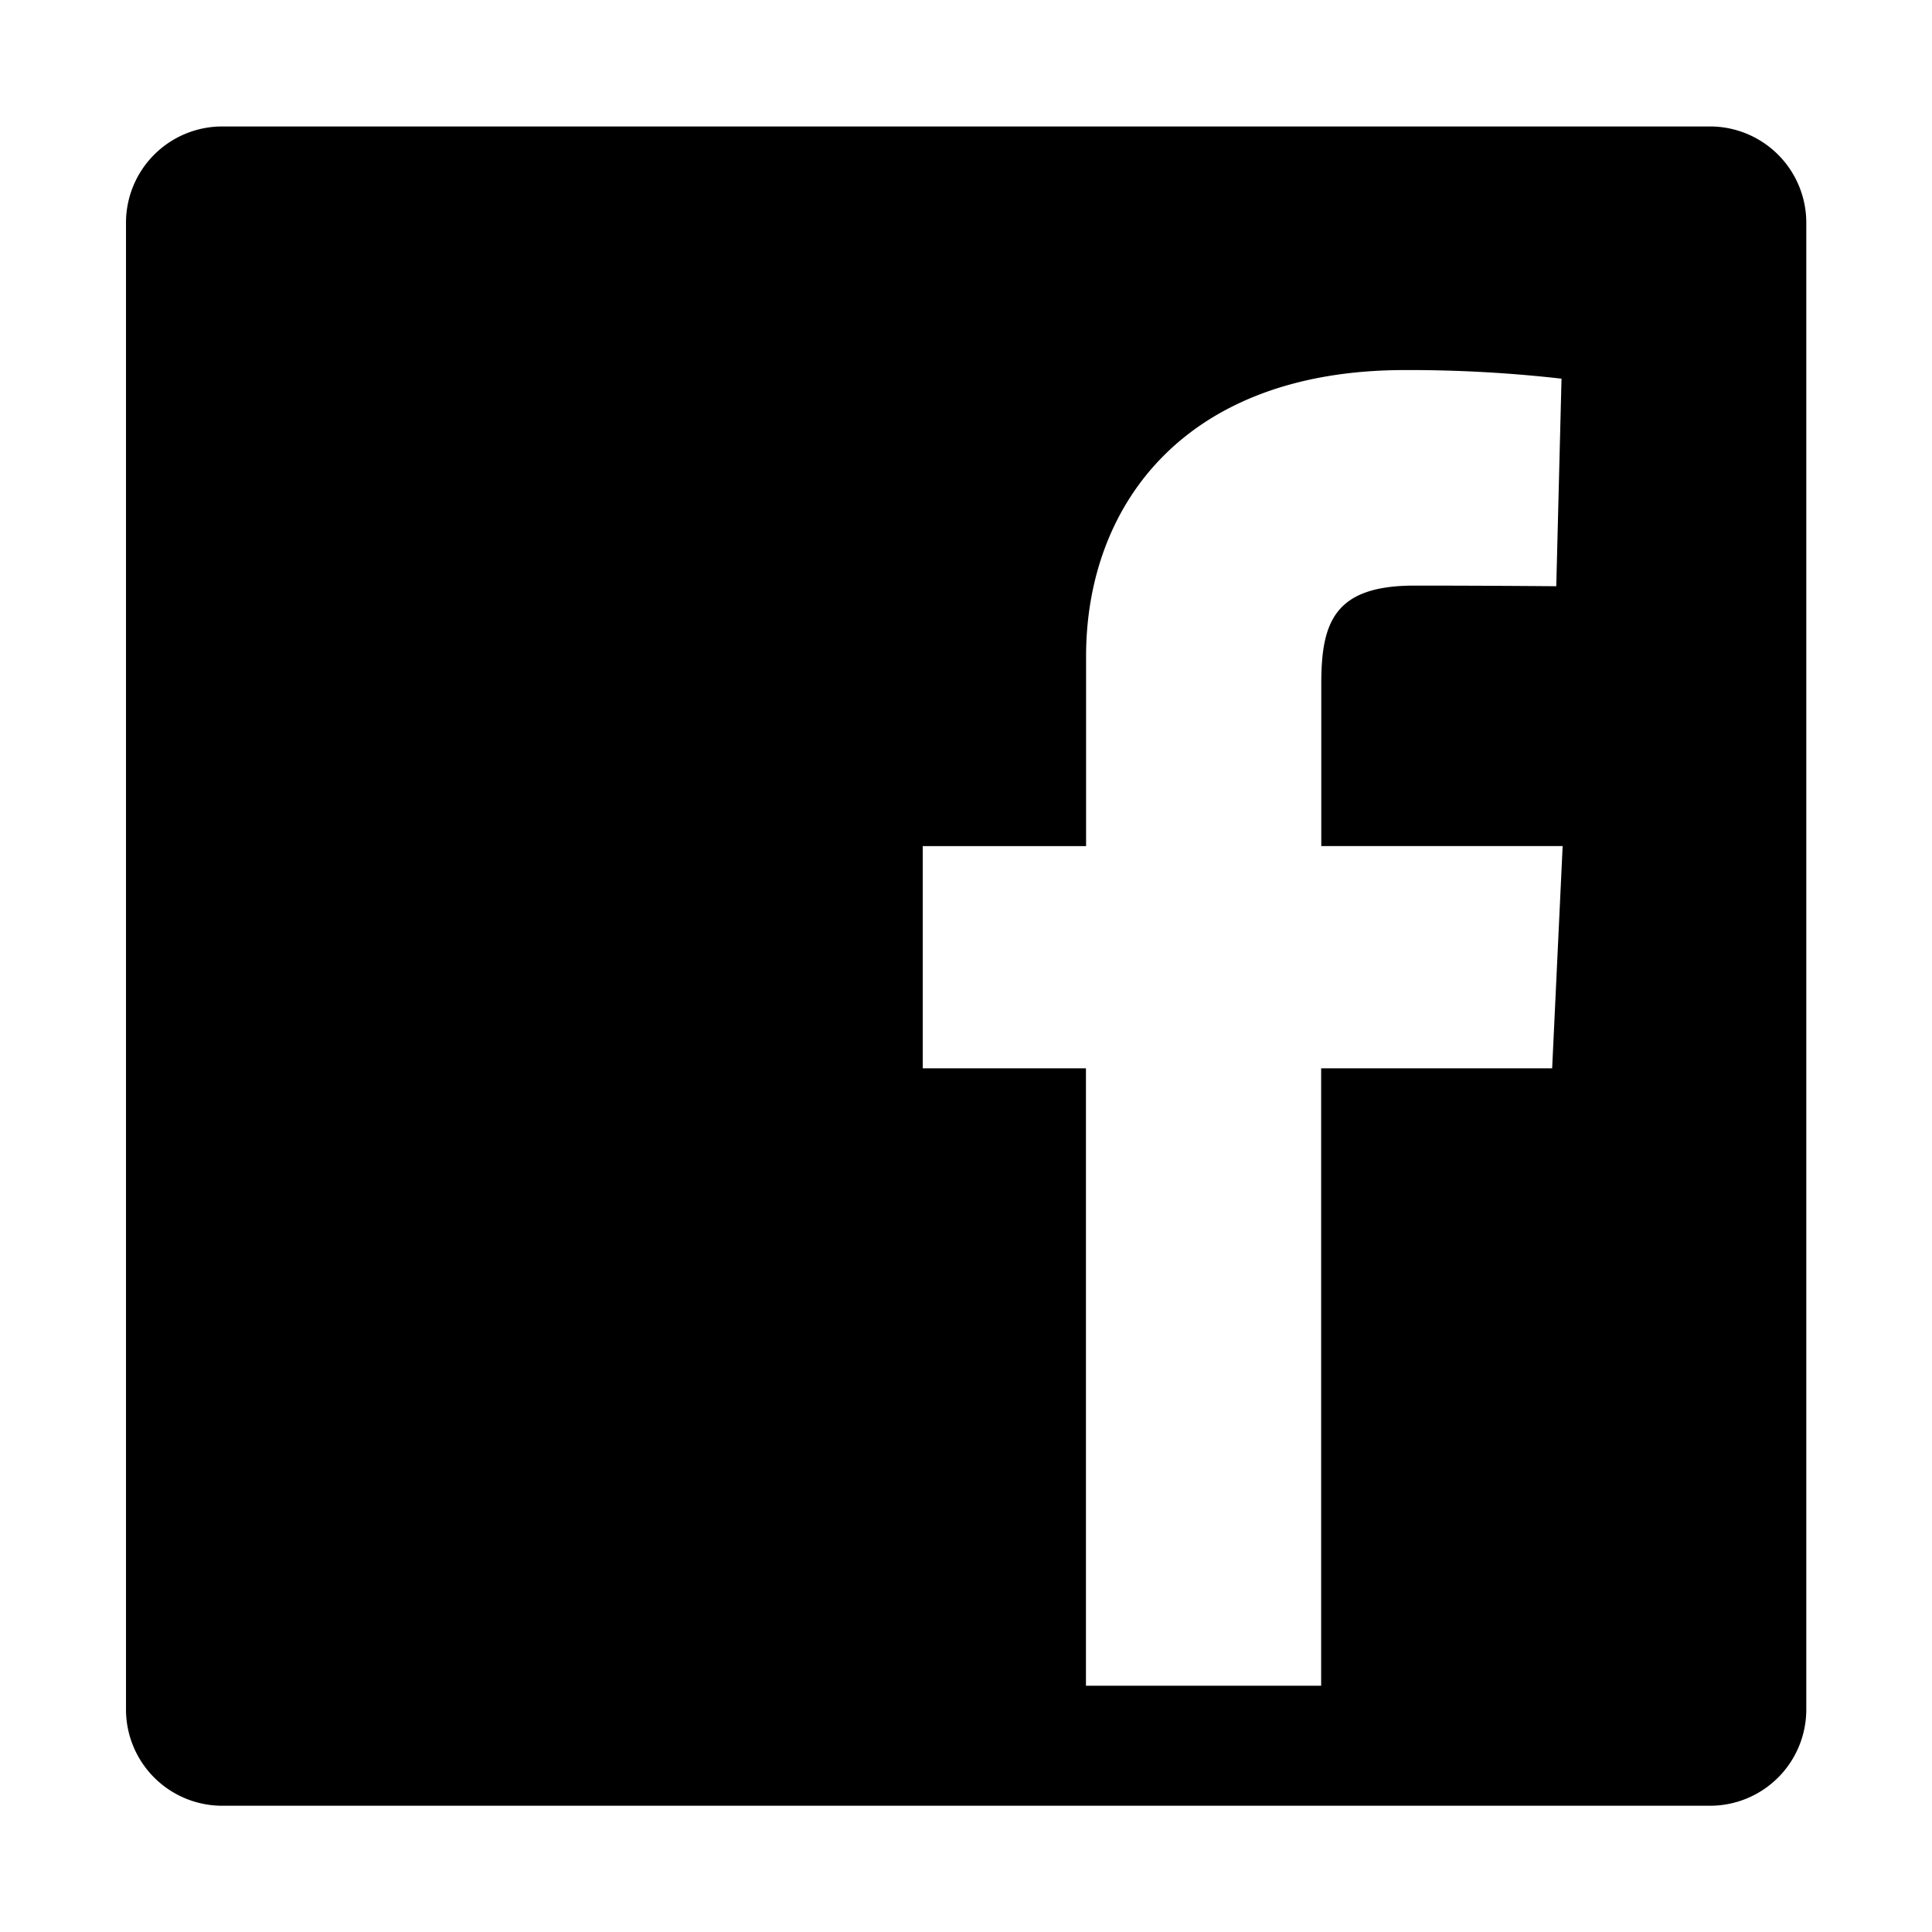 <svg xmlns="http://www.w3.org/2000/svg" width="46" height="46" viewBox="0 0 46 46">
  <defs>
    <style>
      .cls-1 {
        fill-rule: evenodd;
      }
    </style>
  </defs>
  <path id="icon_facebook" data-name="icon facebook" class="cls-1" d="M40.72,3.011H5.283A2.292,2.292,0,0,0,3,5.3v35.41a2.292,2.292,0,0,0,2.286,2.284H40.72a2.292,2.292,0,0,0,2.287-2.284V5.3A2.293,2.293,0,0,0,40.72,3.011ZM36.956,25.436h-5.5v14.7h-5.6v-14.7H21.97V20.145h3.889v-4.52c0-3.551,2.3-6.814,7.591-6.814a32.172,32.172,0,0,1,3.729.205l-0.125,4.942s-1.617-.015-3.38-0.015c-1.909,0-2.215.879-2.215,2.338v3.863h5.747Z"/>
</svg>
